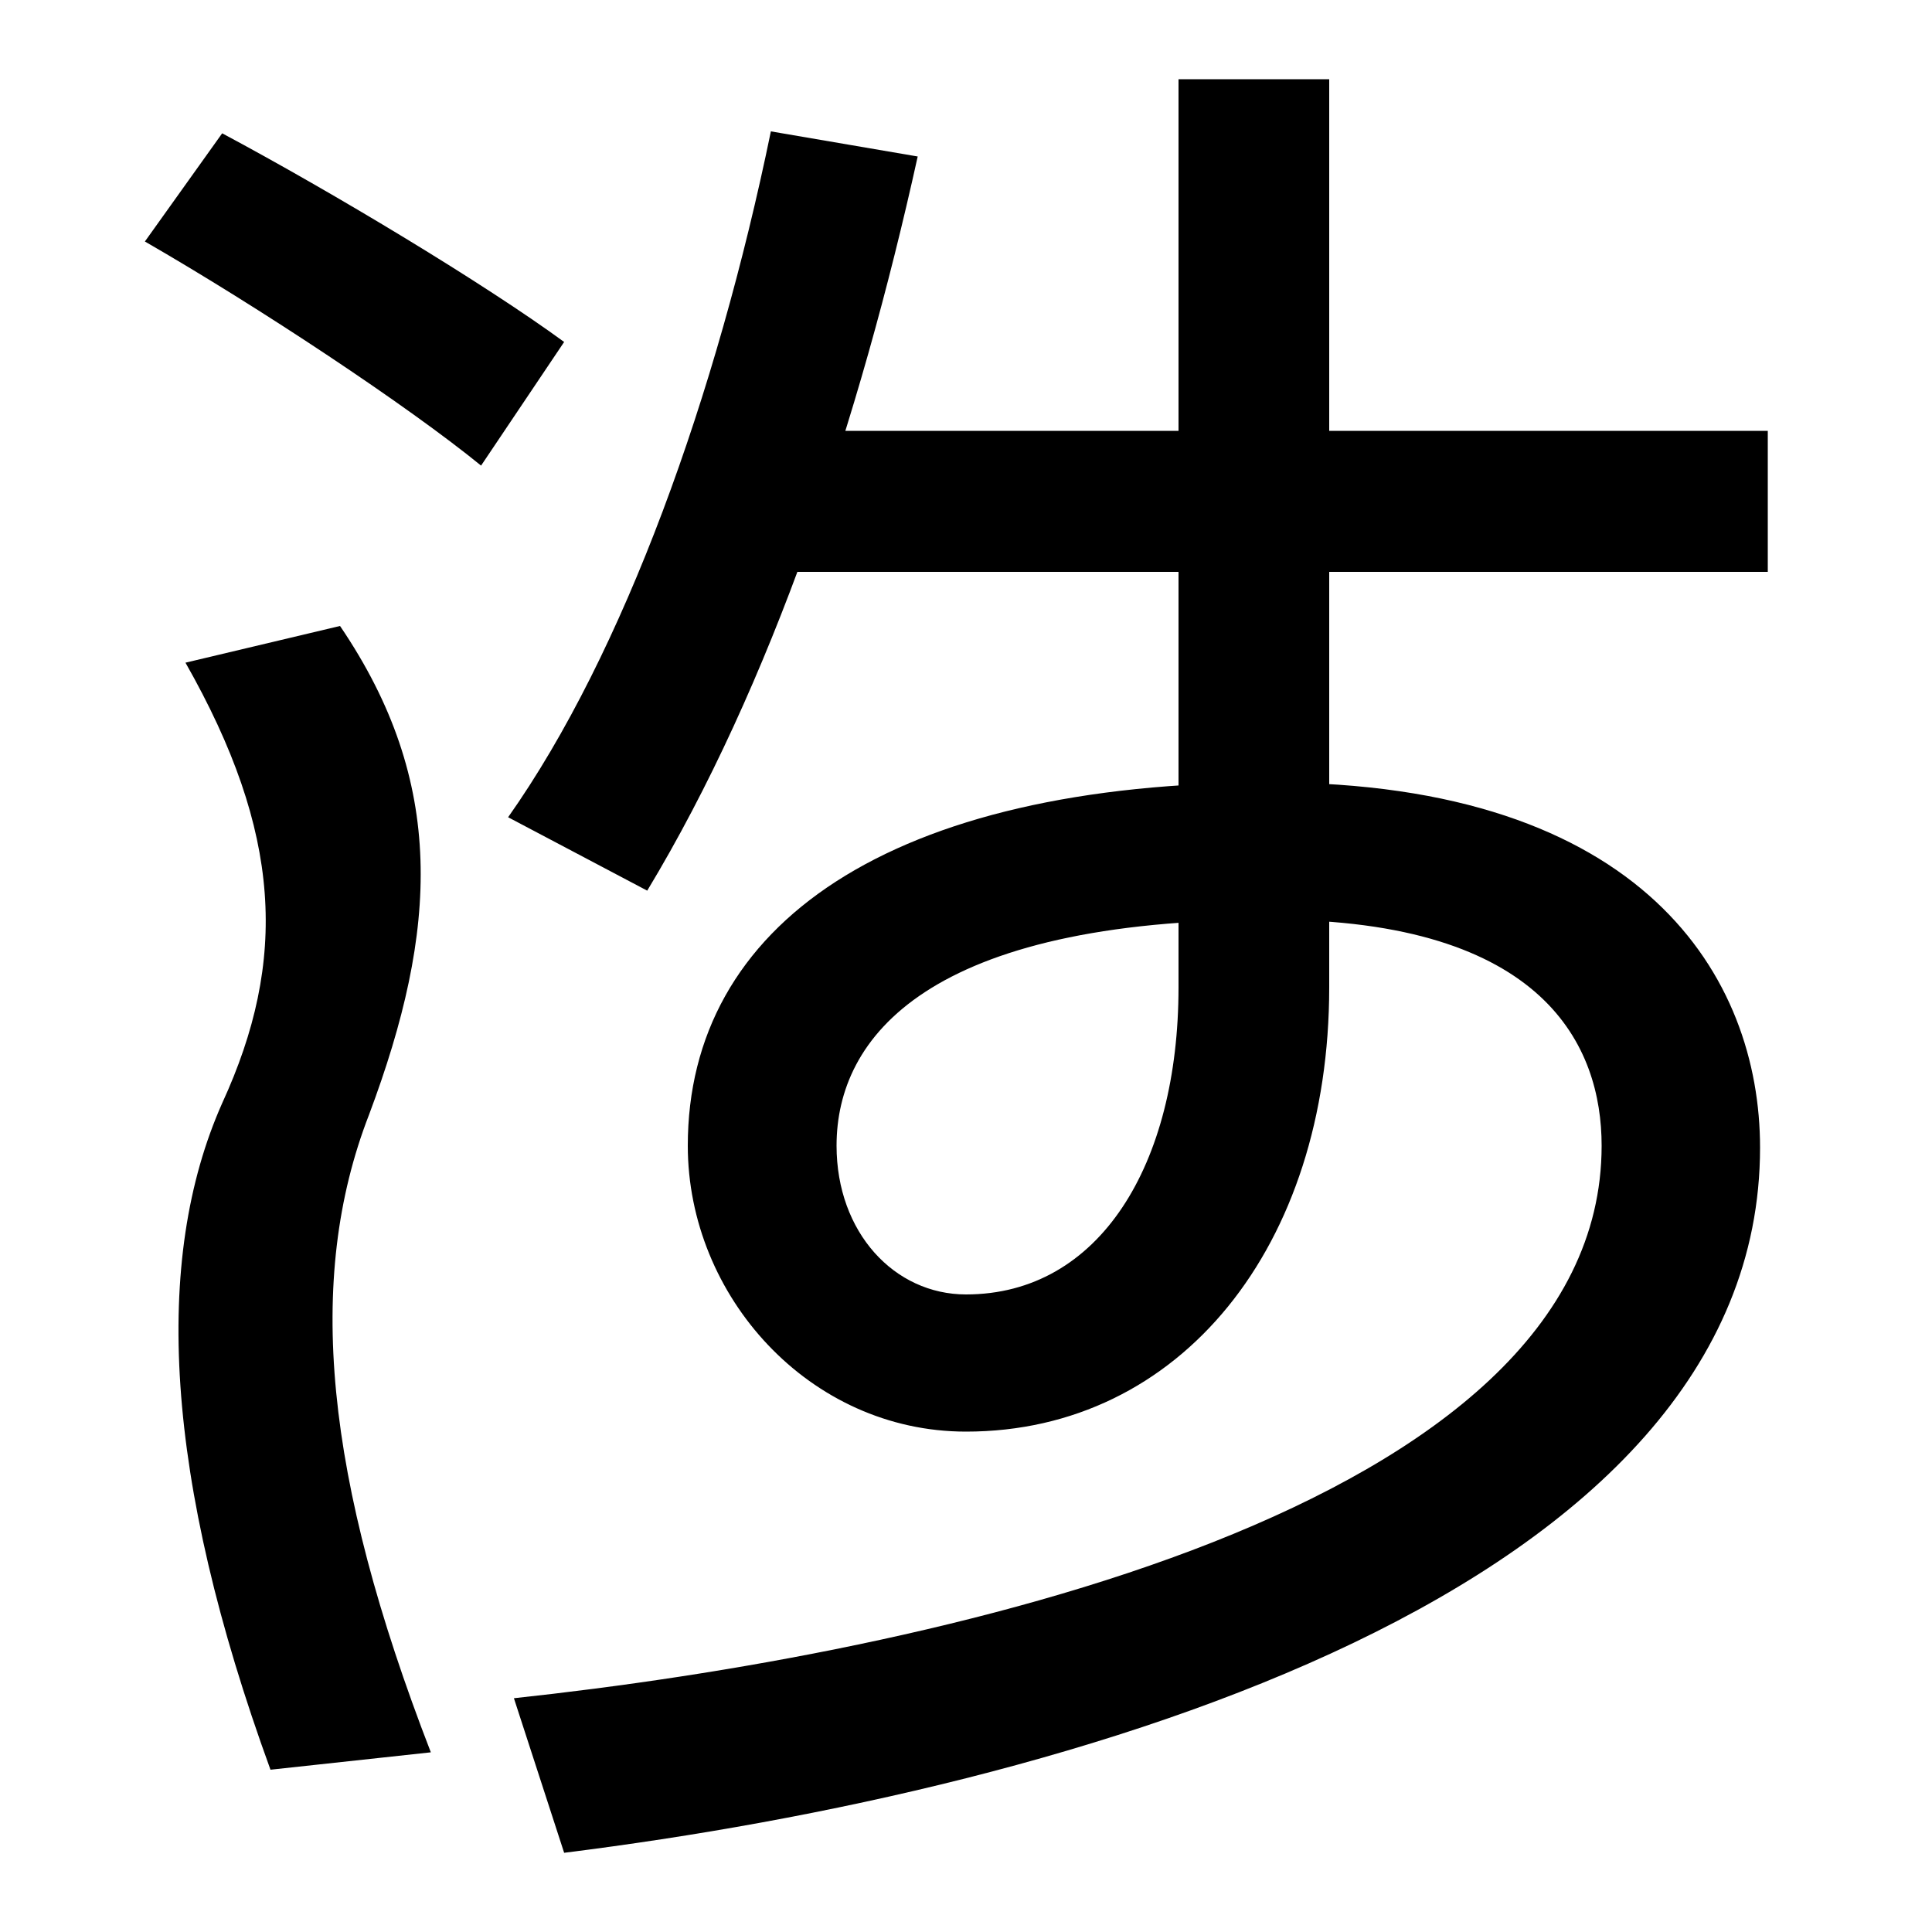 <svg xmlns="http://www.w3.org/2000/svg" width="1000" height="1000"><path d="M140 -36 223 -27C168 115 158 218 191 303C227 399 231 475 176 556L96 537C146 449 149 383 115 309C79 228 85 115 140 -36ZM249 639 292 703C251 733 173 780 115 811L75 755C134 721 211 670 249 639ZM266 1 292 -79C556 -46 911 56 911 286C911 374 851 475 658 475C460 475 356 401 356 287C356 209 419 139 500 139C611 139 688 235 688 369V839H610V369C610 277 569 210 500 210C463 210 433 242 433 287C433 343 480 404 658 404C800 404 829 338 829 287C829 98 480 24 266 1ZM263 457 335 419C399 525 445 663 475 799L399 812C371 676 323 542 263 457ZM386 584H915V657H386Z" transform="translate(0, 880) scale(1,-1)" /></svg>